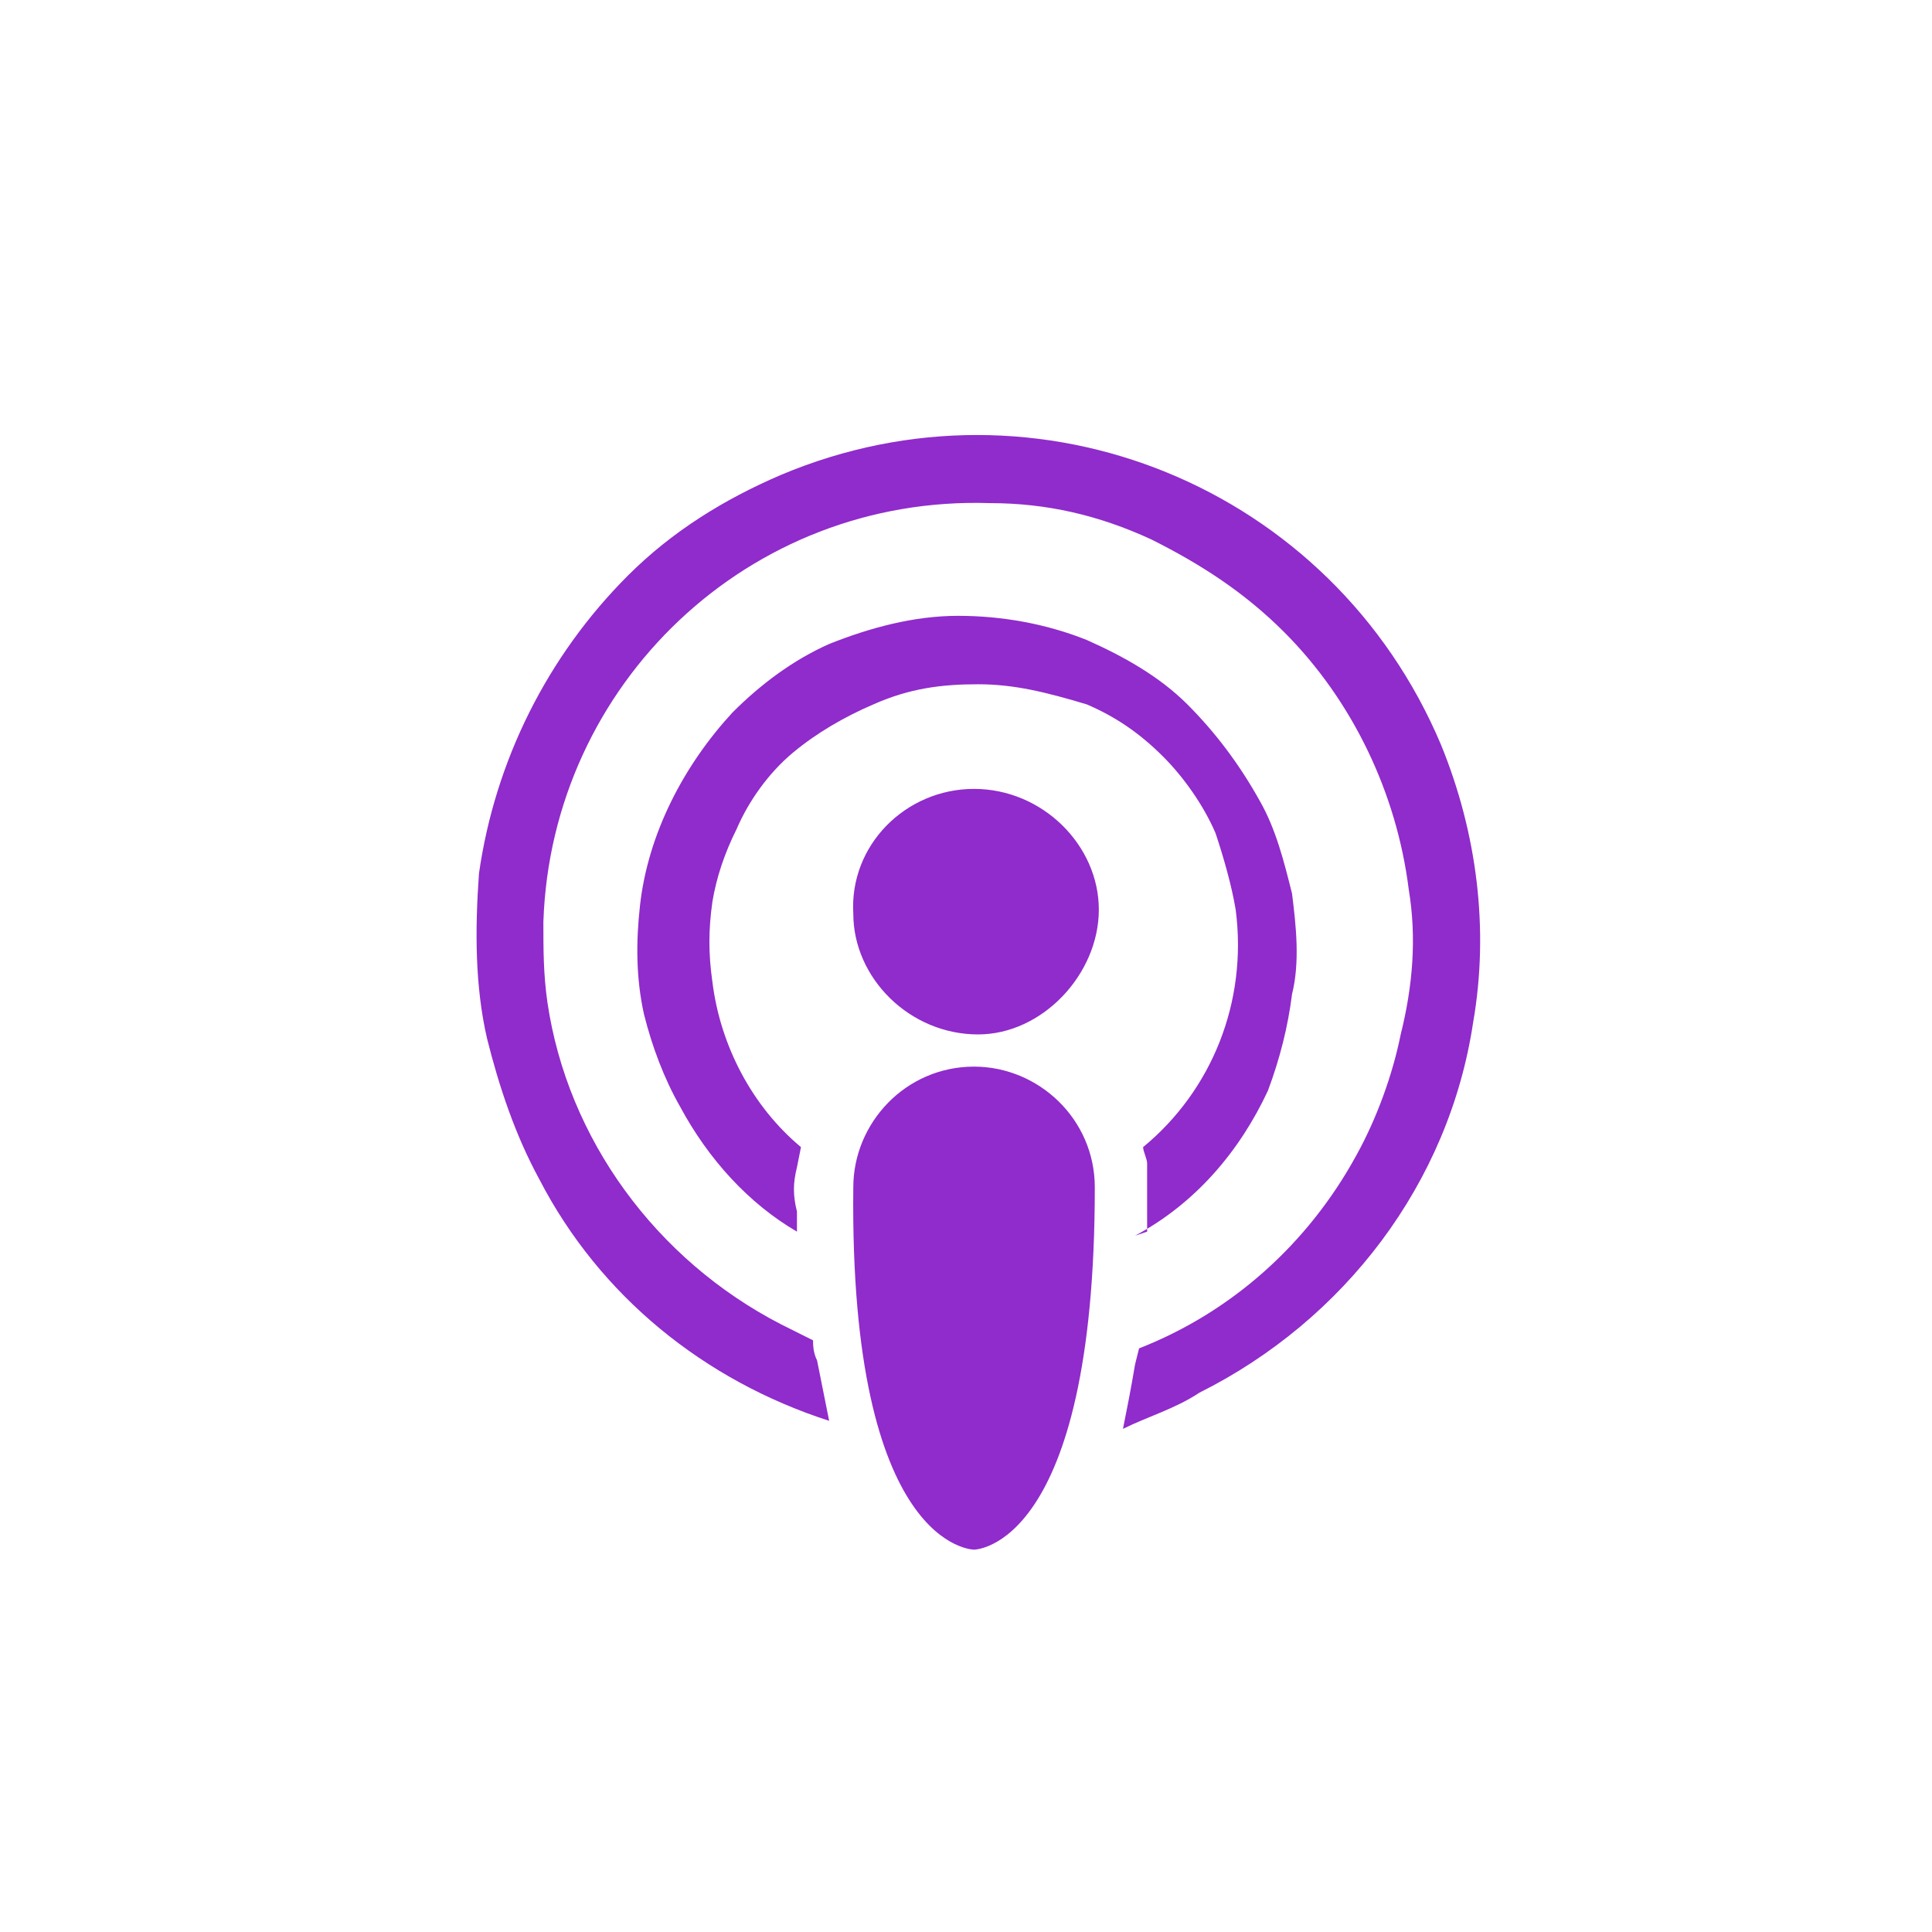 <svg xmlns="http://www.w3.org/2000/svg" viewBox="0 0 48 48" width="24" height="24" aria-hidden="true" focusable="false">
  <path fill="#902BCC" d="M24.2,38.5c0,0,3,0,3-9c0-1.7-1.4-3-3-3c-1.7,0-3,1.4-3,3C21.1,38.5,24.2,38.5,24.2,38.5z M27.9,35.5
	c0.1-0.5,0.2-1,0.3-1.6l0.1-0.4c2.3-0.9,4.2-2.6,5.4-4.8c0.5-0.9,0.9-2,1.1-3c0.3-1.2,0.4-2.4,0.2-3.6c-0.3-2.4-1.4-4.7-3.1-6.4
	c-1-1-2.1-1.7-3.3-2.3c-1.3-0.6-2.6-0.9-4-0.9c-6-0.2-10.9,4.5-11.1,10.4c0,0.7,0,1.3,0.1,2c0.5,3.4,2.7,6.4,5.8,8l0.8,0.4
	c0,0.1,0,0.3,0.1,0.5c0.1,0.5,0.2,1,0.3,1.5c-3.1-1-5.7-3.1-7.2-6c-0.6-1.1-1-2.3-1.3-3.5c-0.3-1.3-0.3-2.7-0.2-4.1
	c0.4-2.8,1.7-5.4,3.7-7.4c1.1-1.1,2.4-1.9,3.8-2.5c6.4-2.7,13.7,0.3,16.4,6.7c0.9,2.2,1.2,4.6,0.8,6.9c-0.6,4-3.2,7.4-6.8,9.2
	C29.2,35,28.5,35.2,27.9,35.5L27.9,35.5z M28.5,30.6V30c0-0.4,0-0.7,0-1.1c0-0.1-0.1-0.3-0.1-0.4c1.7-1.4,2.6-3.6,2.3-5.9
	c-0.1-0.6-0.3-1.3-0.5-1.9c-0.3-0.7-0.8-1.4-1.3-1.9c-0.6-0.6-1.2-1-1.9-1.3c-1-0.3-1.8-0.5-2.7-0.5c-0.9,0-1.7,0.1-2.6,0.5
	c-0.7,0.3-1.4,0.7-2,1.2s-1.1,1.2-1.4,1.9c-0.3,0.6-0.5,1.2-0.6,1.8c-0.1,0.7-0.1,1.3,0,2c0.2,1.6,1,3.1,2.2,4.1L19.8,29
	c-0.1,0.4-0.1,0.7,0,1.1v0.5c-1.2-0.7-2.2-1.8-2.9-3.1c-0.4-0.7-0.7-1.5-0.9-2.3c-0.2-0.9-0.2-1.8-0.1-2.7c0.2-1.8,1.1-3.5,2.3-4.8
	c0.7-0.7,1.5-1.3,2.4-1.7c1-0.4,2.1-0.7,3.2-0.7s2.2,0.2,3.2,0.6c0.9,0.4,1.8,0.9,2.5,1.6c0.7,0.7,1.3,1.5,1.8,2.4
	c0.4,0.7,0.6,1.5,0.8,2.3c0.1,0.8,0.2,1.7,0,2.5c-0.1,0.8-0.3,1.6-0.6,2.4c-0.7,1.5-1.8,2.8-3.3,3.6L28.5,30.6z M24.2,19.6
	c1.7,0,3.1,1.4,3.1,3s-1.4,3.1-3,3.1c-1.7,0-3.1-1.4-3.1-3C21.1,21,22.5,19.6,24.2,19.6L24.2,19.6z"></path>
</svg>
